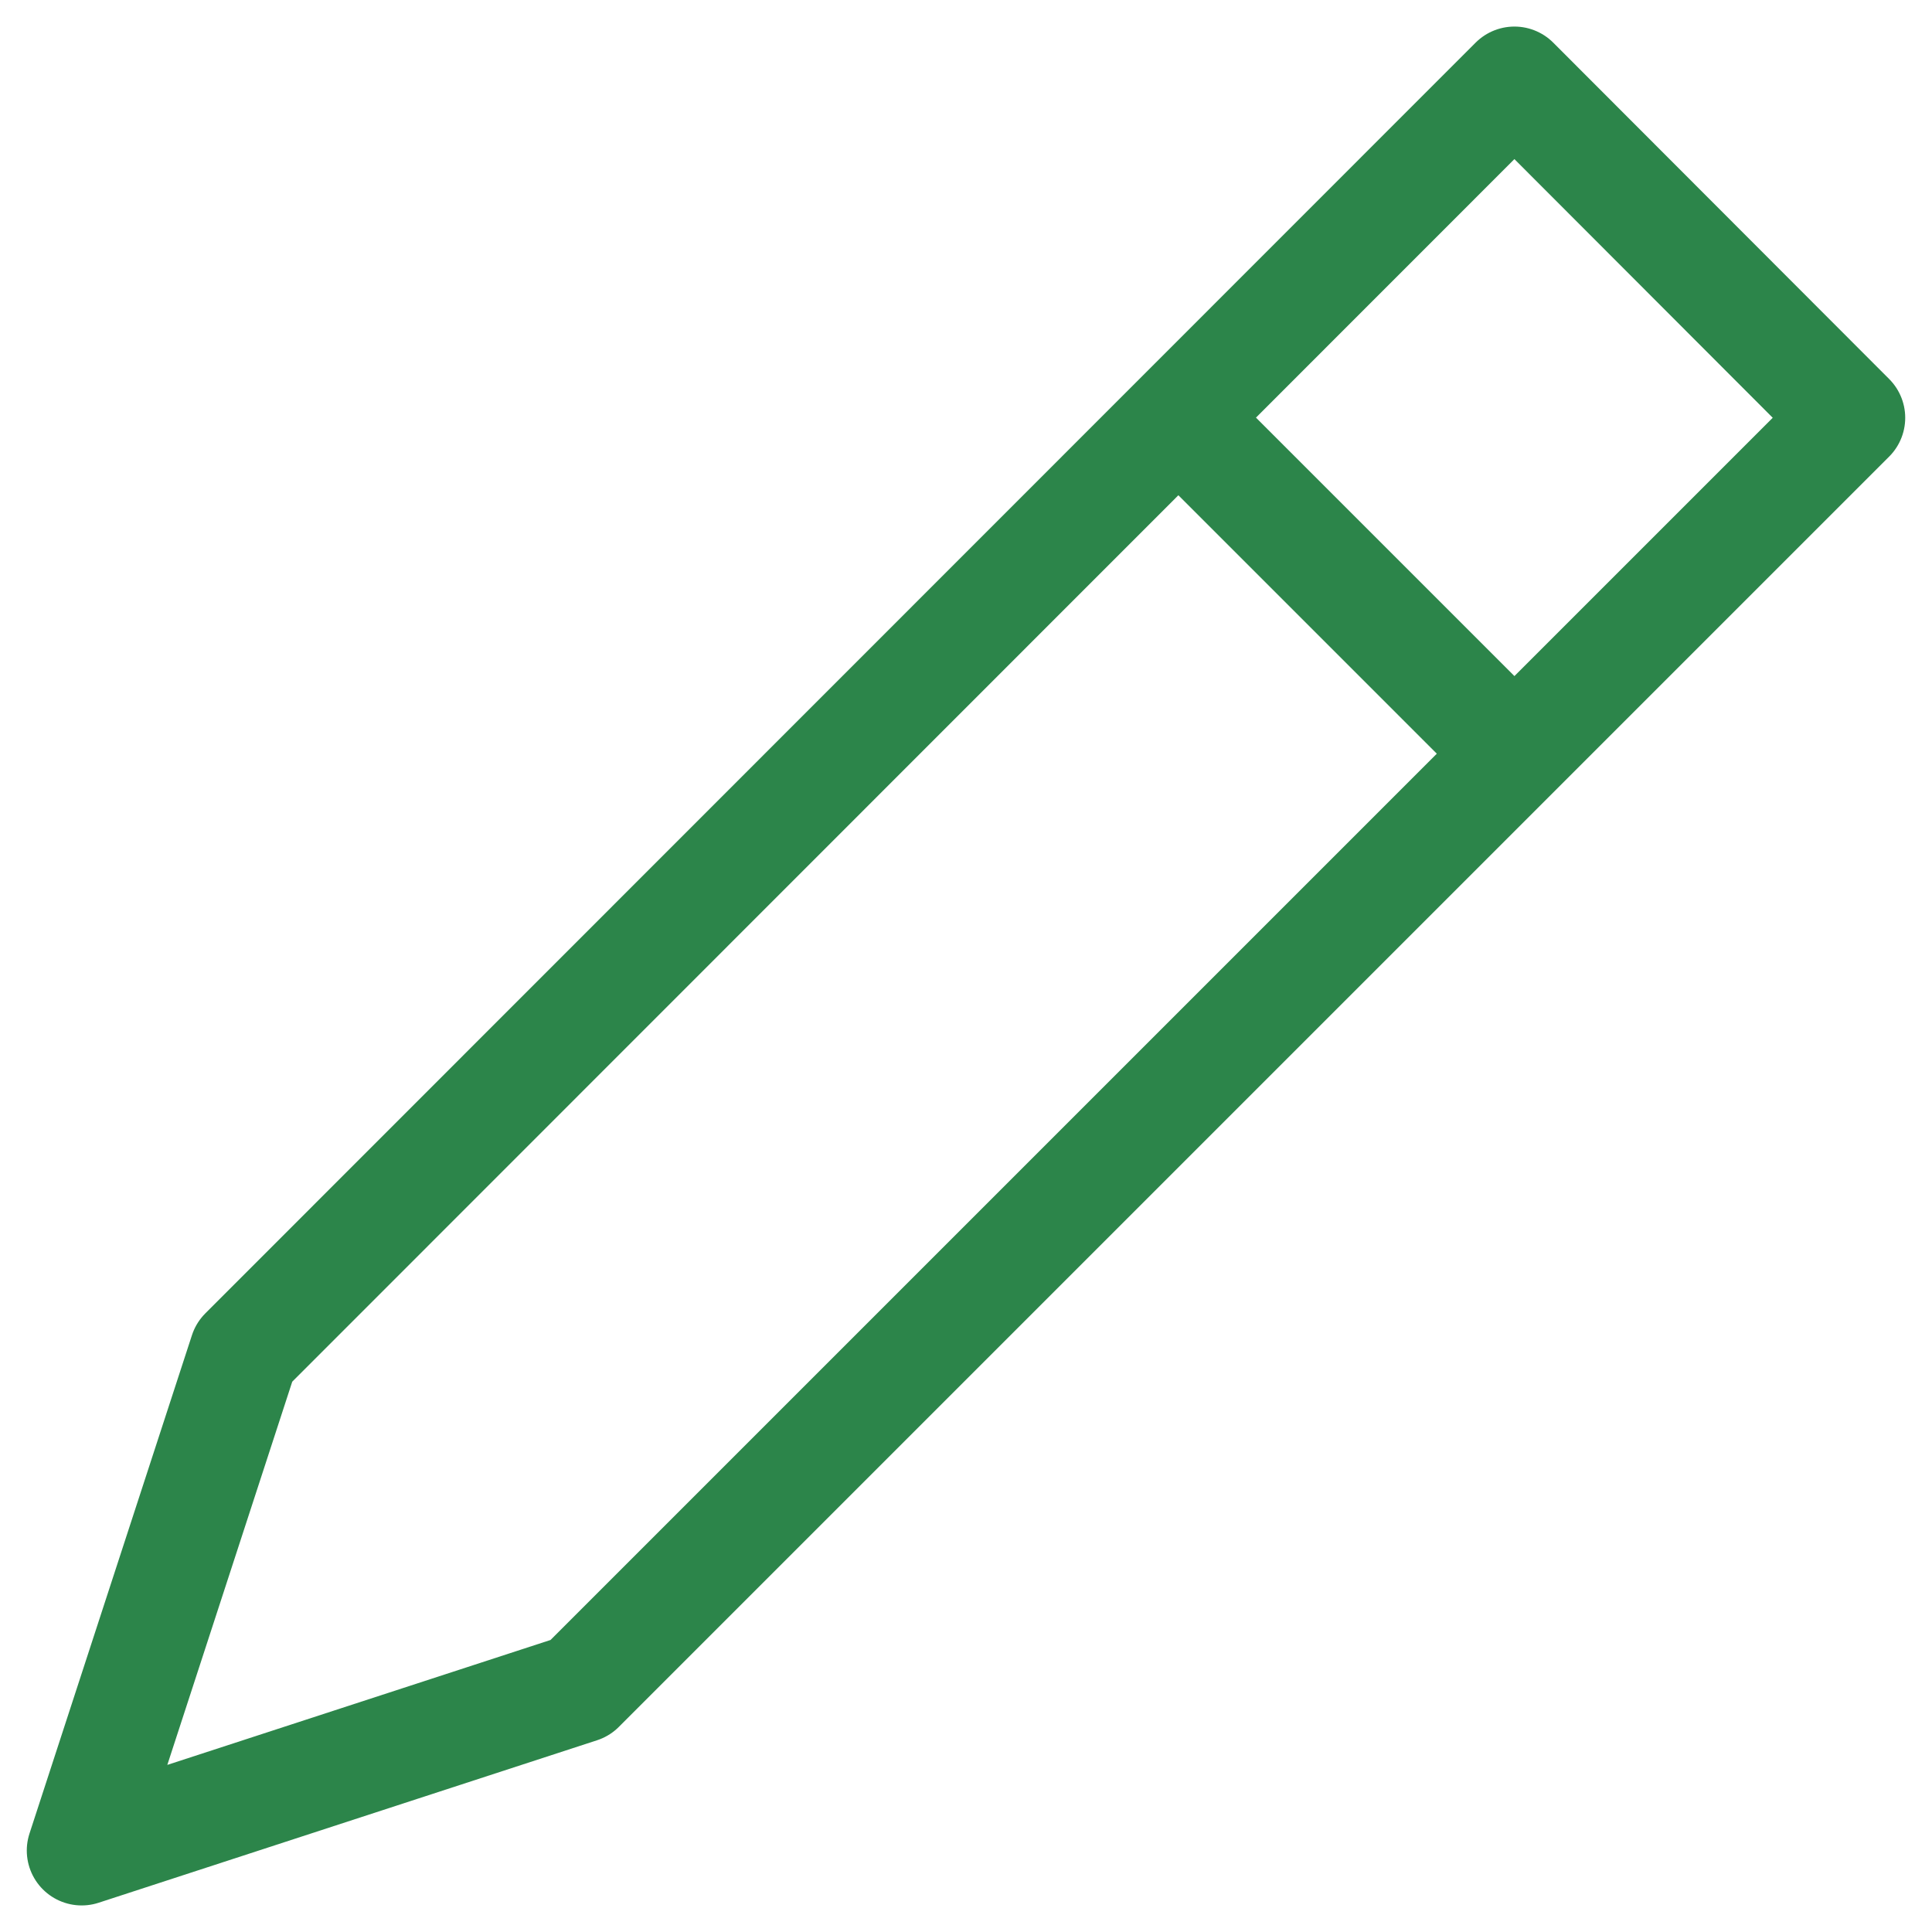 <svg width="44" height="44" viewBox="0 0 44 44" fill="none" xmlns="http://www.w3.org/2000/svg">
<path id="pen" d="M34.49 17.165L26.84 9.515M34.49 1.855L42.14 9.515L13.21 38.445L1.86 42.145L5.56 30.795L34.49 1.855Z" stroke="#2C854A" stroke-width="2.5" stroke-miterlimit="10" stroke-linecap="round" stroke-linejoin="round"/>
</svg>

